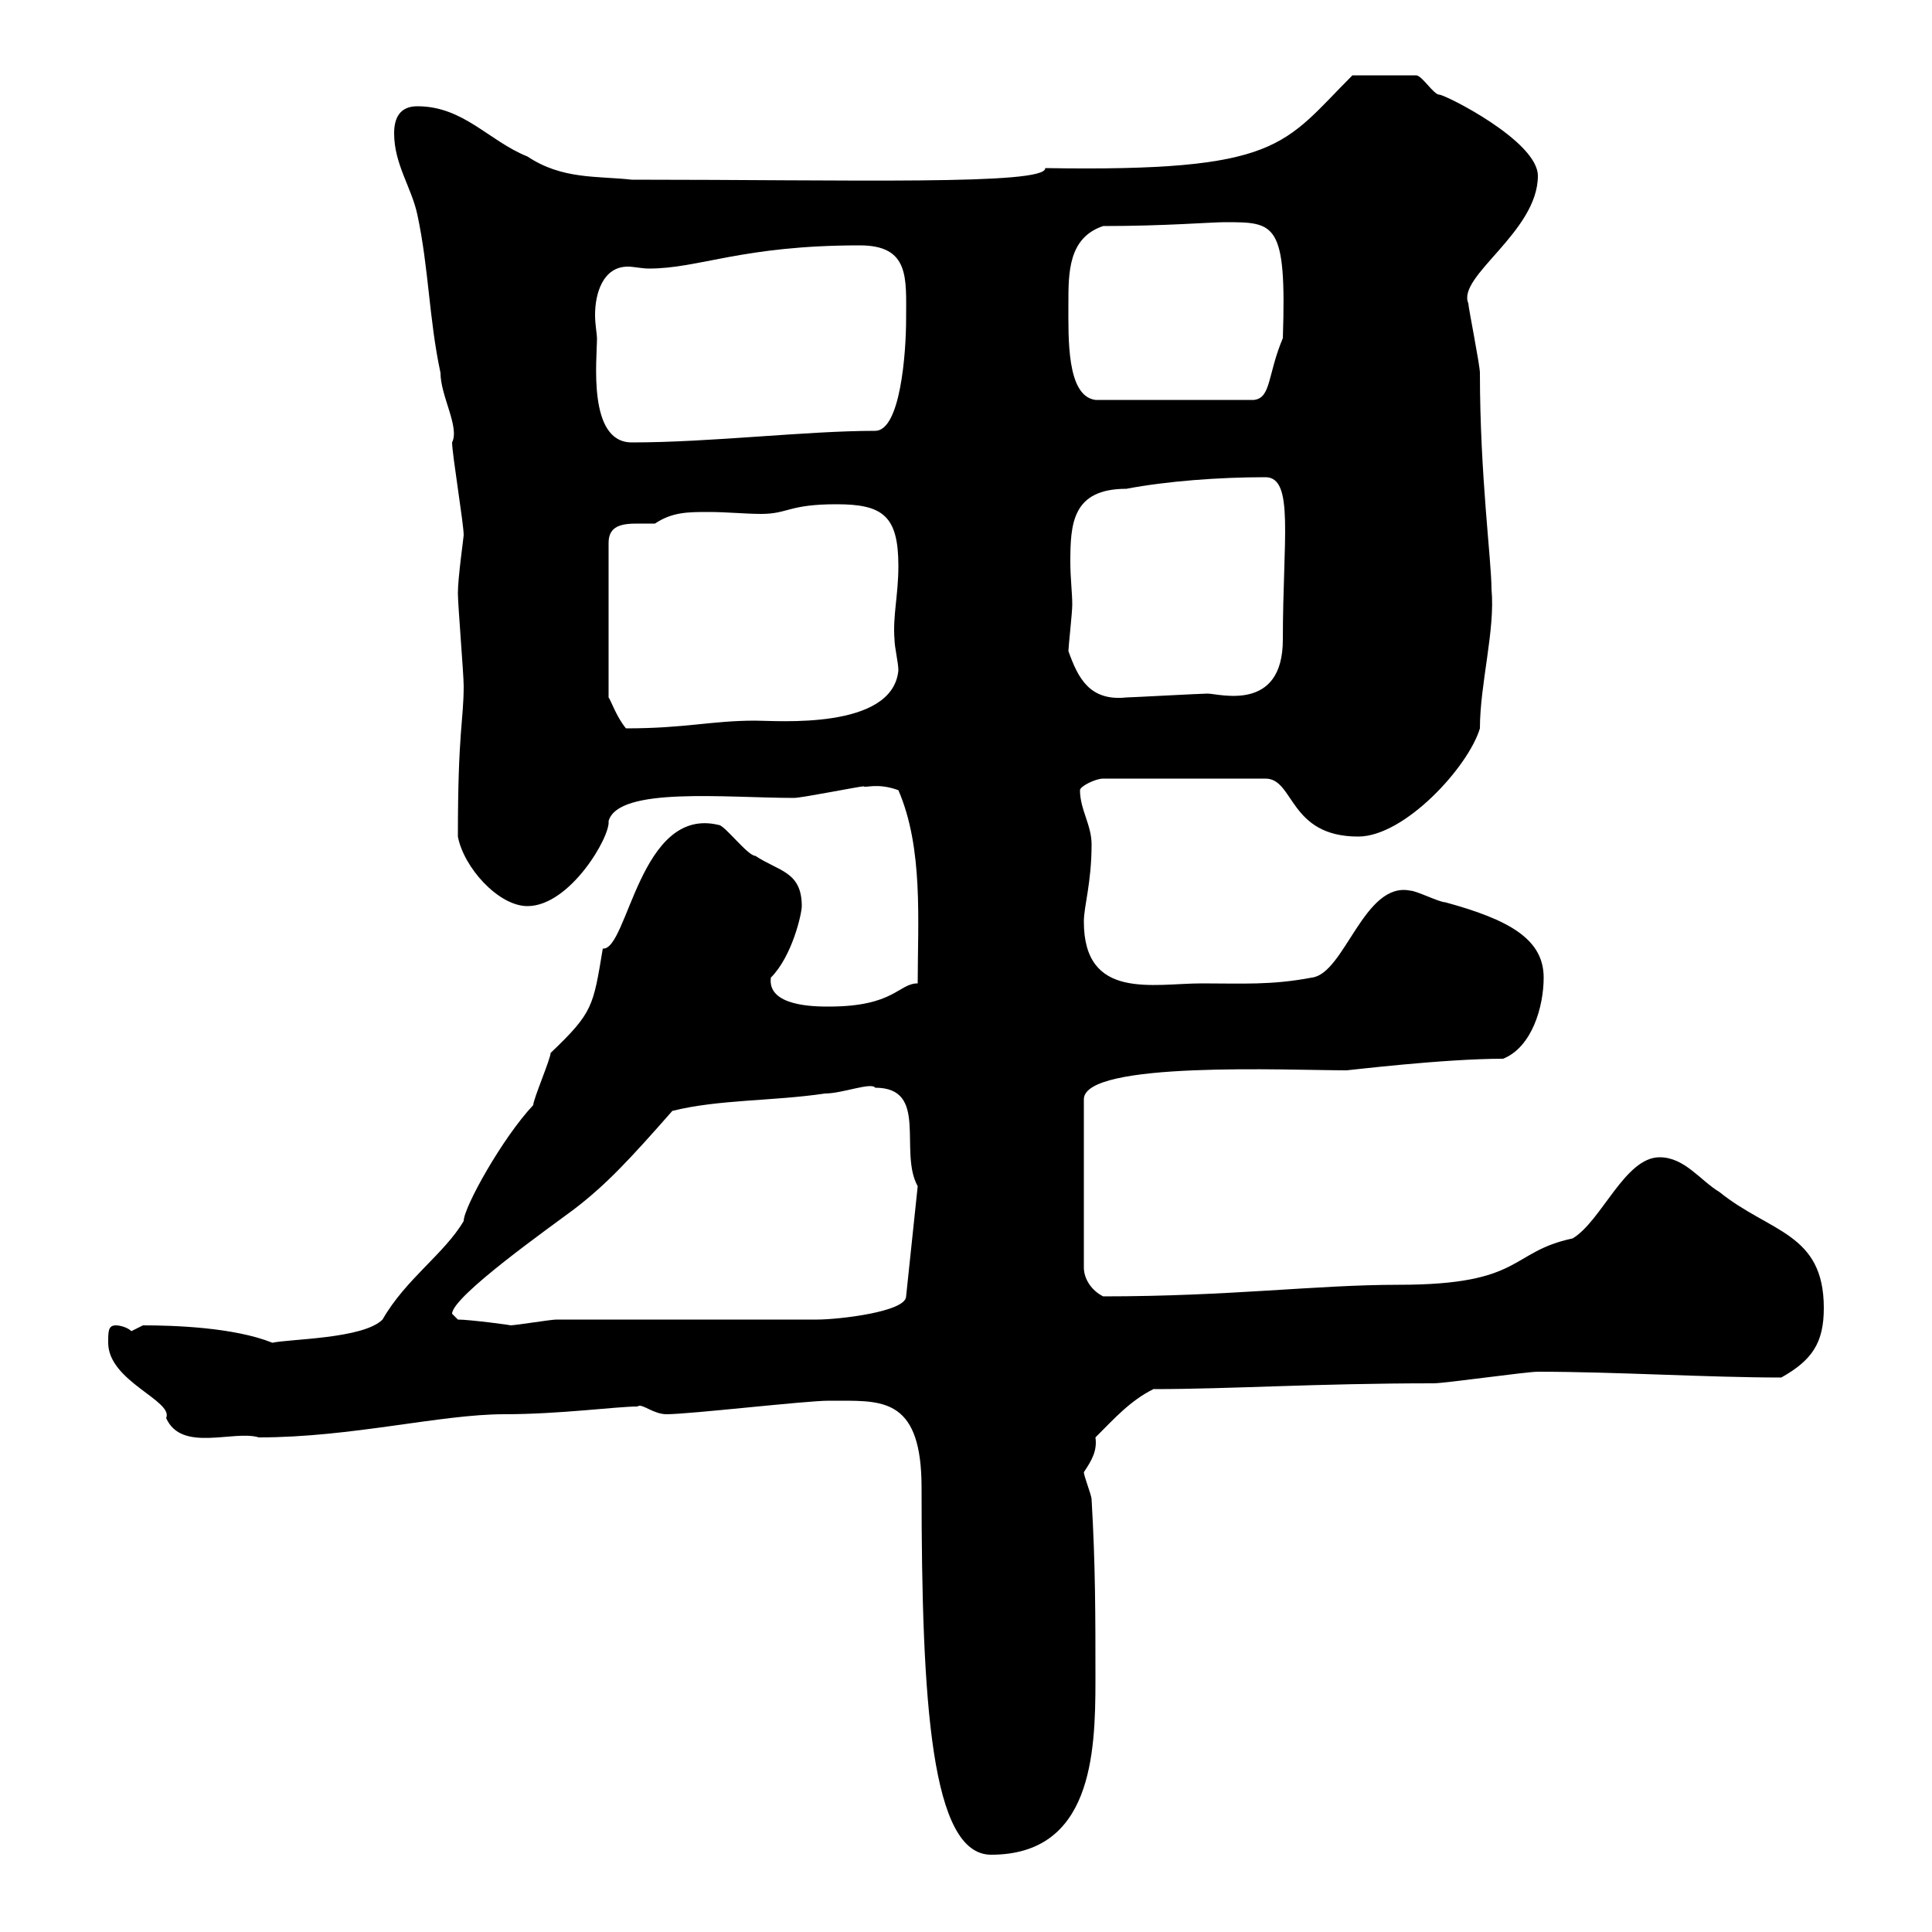 <svg xmlns="http://www.w3.org/2000/svg" xmlns:xlink="http://www.w3.org/1999/xlink" width="300" height="300"><path d="M130.50 217.50C137.40 217.50 143.10 217.50 143.10 231C143.10 264.60 144.60 288 153.90 288C169.50 288 170.10 272.40 170.10 261C170.10 250.80 170.10 243 169.50 232.80C169.50 232.20 168.30 229.20 168.30 228.60C169.50 226.80 170.40 225.30 170.10 223.20C173.10 220.20 175.50 217.50 179.10 215.70C191.10 215.70 204.30 214.80 222.60 214.80C224.40 214.80 237 213 238.80 213C250.80 213 265.20 213.90 276.60 213.90C281.40 211.20 283.20 208.50 283.20 203.10C283.20 191.40 274.80 191.40 267 185.10C264 183.30 261.60 179.70 257.70 179.70C252.30 179.70 248.70 189.60 244.20 192.30C234.30 194.40 236.70 199.50 217.20 199.50C204.30 199.50 191.10 201.30 171.30 201.30C169.50 200.40 168.30 198.60 168.30 196.80L168.30 170.70C168.30 164.70 200.10 166.20 209.10 166.20C209.40 166.20 224.10 164.40 233.40 164.40C237.90 162.60 239.70 156.30 239.70 151.80C239.70 145.80 234.30 142.80 224.40 140.10C223.50 140.10 219.90 138.30 219 138.30C211.80 136.80 208.80 151.20 203.70 151.80C197.40 153 192.90 152.70 186.60 152.70C179.10 152.70 168.30 155.40 168.30 143.10C168.30 140.70 169.50 137.10 169.50 131.10C169.50 128.10 167.70 125.70 167.70 122.70C167.70 122.10 170.10 120.90 171.30 120.90L196.50 120.90C201 120.90 200.10 129.90 210.90 129.90C218.10 129.90 228 119.10 229.80 113.10C229.80 106.20 232.20 97.80 231.60 91.50C231.60 87 229.80 73.80 229.80 57.90C229.80 56.70 228 47.70 228 47.10C226.20 42.90 238.80 36 238.80 27.30C238.80 21.90 224.40 14.70 223.50 14.70C222.60 14.70 220.80 11.70 219.90 11.70L210 11.70C199.20 22.50 198.90 26.70 162.30 26.10C162.60 28.80 131.70 27.90 98.10 27.90C92.70 27.30 87.30 27.90 81.90 24.30C75.90 21.90 72 16.50 64.80 16.50C62.10 16.50 61.20 18.30 61.20 20.70C61.20 25.50 63.90 29.10 64.80 33.30C66.60 41.70 66.60 49.50 68.40 57.90C68.40 61.50 71.40 66.30 70.20 68.70C70.20 70.50 72 81.30 72 83.10C72 83.40 71.10 89.70 71.10 92.10C71.10 93.90 72 104.70 72 106.50C72 111.90 71.10 113.40 71.10 129.90C72 134.70 77.40 140.70 81.90 140.70C88.50 140.70 94.80 129.90 94.50 127.50C96 122.10 112.80 123.90 123.30 123.90C124.50 123.90 133.50 122.10 134.10 122.10C134.40 122.40 136.20 121.50 139.50 122.70C143.40 131.70 142.50 143.10 142.50 152.70C139.50 152.70 138.90 156.30 128.70 156.30C126.60 156.30 119.10 156.30 119.70 151.80C123 148.50 124.50 141.90 124.50 140.70C124.50 135.30 120.90 135.30 117.30 132.90C116.10 132.90 112.50 128.10 111.60 128.10C99.30 125.10 97.50 147.60 93.60 147.30C92.10 156.30 92.10 157.20 85.50 163.50C85.50 164.40 82.80 170.70 82.80 171.60C78 176.70 72 187.50 72 189.60C69 194.70 63 198.60 59.40 204.90C56.40 207.90 45 207.90 42.30 208.50C36.30 206.10 27 205.80 22.20 205.80C22.20 205.80 20.40 206.70 20.40 206.70C19.80 206.10 18.60 205.80 18 205.80C16.80 205.80 16.80 206.70 16.80 208.50C16.80 214.50 27 217.50 25.80 220.20C28.20 225.60 36.30 222 40.20 223.20C54.60 223.20 68.40 219.60 78.30 219.60C87 219.60 95.70 218.40 99 218.40C99.60 217.80 101.40 219.60 103.50 219.60C107.10 219.60 125.10 217.50 128.70 217.50C128.70 217.50 130.50 217.50 130.50 217.50ZM71.10 204.90C71.10 204.90 70.20 204 70.20 204C70.20 201.30 85.50 190.50 89.10 187.80C94.20 183.90 97.80 180 104.40 172.50C111.60 170.70 120 171 128.10 169.80C130.80 169.80 135.30 168 135.90 168.90C144.30 168.90 139.50 178.80 142.50 184.20L140.70 201.30C140.70 203.70 130.20 204.90 126.90 204.90L86.40 204.90C85.50 204.90 80.10 205.80 79.20 205.80C79.80 205.80 72.90 204.90 71.10 204.90ZM129.90 78.30C137.10 78.30 139.50 80.10 139.50 87.90C139.50 92.40 138.60 95.70 138.90 99.30C138.90 100.50 139.50 102.90 139.50 104.10C138.60 113.40 120.60 111.90 117.30 111.90C110.40 111.90 106.50 113.10 97.20 113.10C95.70 111.30 94.80 108.60 94.50 108.30L94.50 84.30C94.50 81.60 96.60 81.30 99 81.30C99.90 81.30 101.10 81.30 101.70 81.30C104.40 79.50 106.80 79.50 110.10 79.50C112.80 79.50 115.80 79.80 118.20 79.80C122.40 79.80 122.40 78.30 129.90 78.30ZM165.90 101.10C165.90 100.50 166.50 95.10 166.50 93.90C166.50 92.10 166.20 89.70 166.20 87.30C166.20 81.30 166.50 75.90 174.90 75.90C181.20 74.70 189.30 74.10 196.50 74.10C201 74.10 199.20 83.70 199.20 99.30C199.20 110.70 189.30 107.70 187.50 107.70C186.60 107.70 175.50 108.30 174.90 108.30C169.20 108.90 167.40 105.30 165.90 101.10ZM92.70 52.50C92.70 51.90 92.40 50.40 92.40 48.90C92.40 45.60 93.60 41.40 97.50 41.40C98.40 41.40 99.60 41.70 100.80 41.70C108.60 41.70 115.20 38.10 133.50 38.10C141.30 38.10 140.70 43.20 140.70 49.50C140.70 54.90 139.80 66.90 135.90 66.90C125.10 66.90 110.40 68.70 98.10 68.70C91.20 68.70 92.70 55.80 92.70 52.50ZM165.90 47.10C165.90 42.30 165.90 36.90 171.30 35.10C180.90 35.10 188.10 34.50 190.20 34.50C198 34.50 199.80 34.50 199.20 52.50C196.80 58.20 197.40 61.80 194.70 62.10L170.10 62.10C165.60 61.50 165.90 52.50 165.90 47.10Z"/></svg>